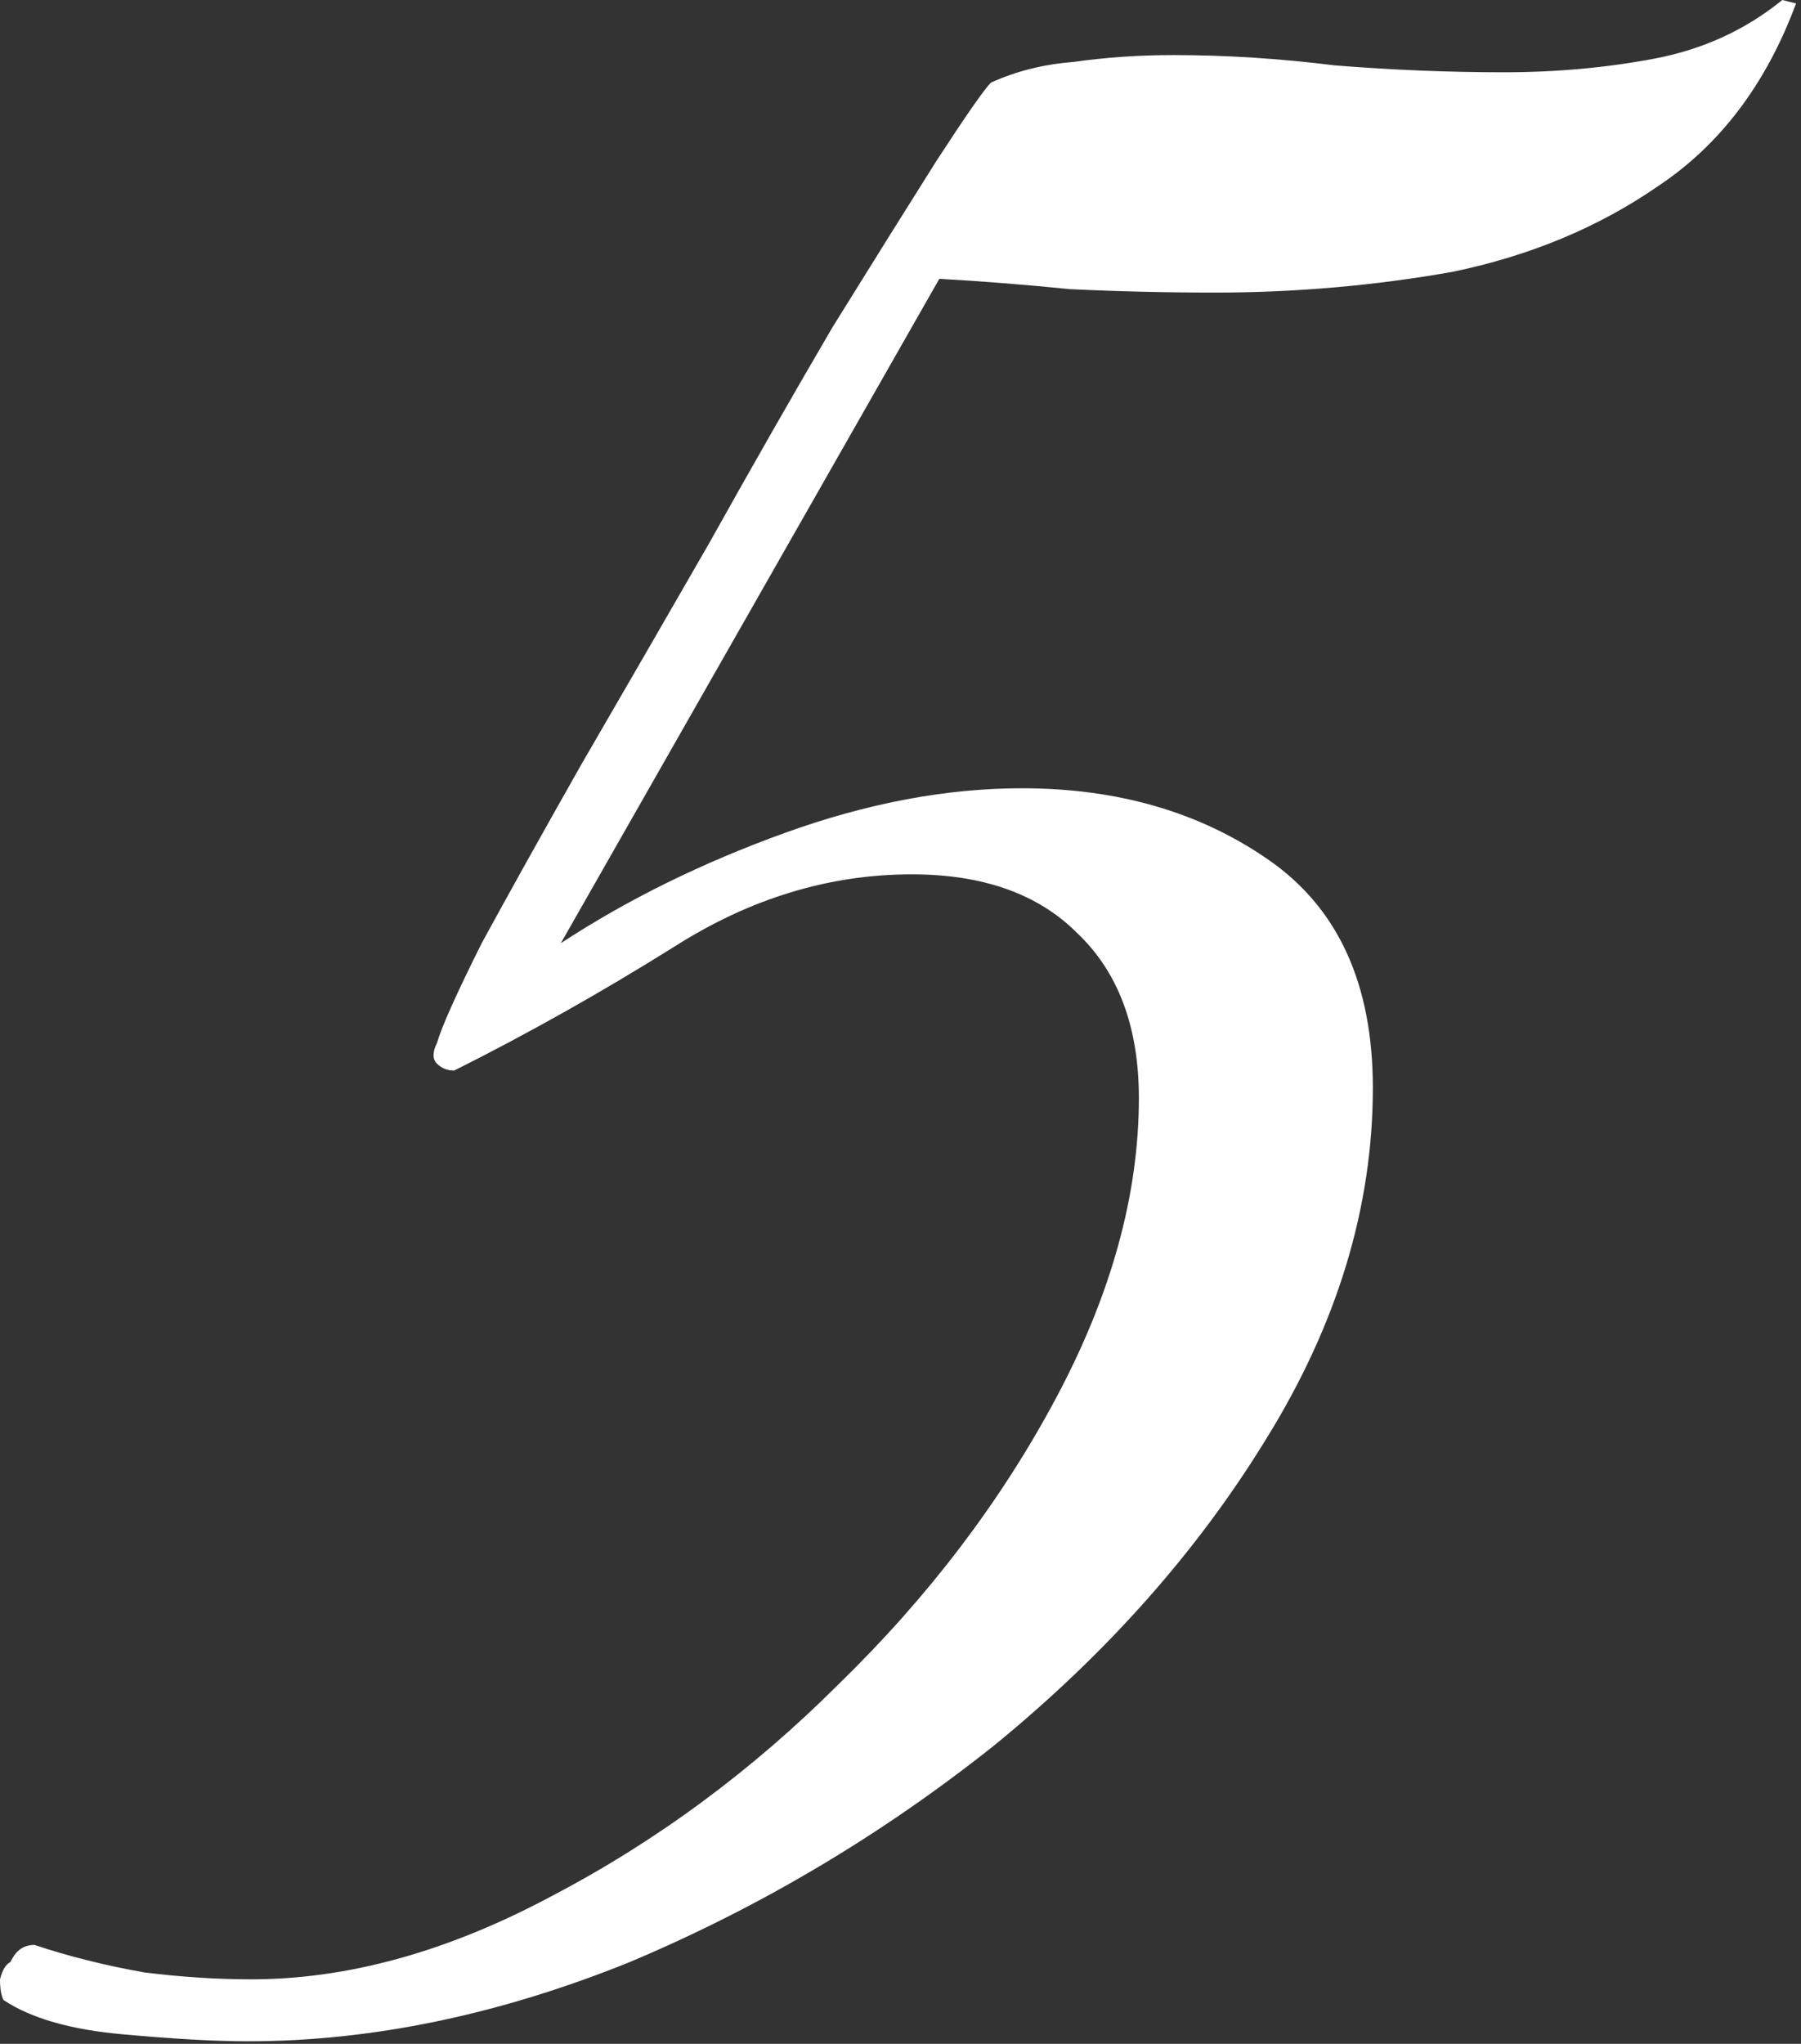 <?xml version="1.0" encoding="UTF-8"?> <svg xmlns="http://www.w3.org/2000/svg" width="67" height="76" viewBox="0 0 67 76" fill="none"><rect x="0" y="0" width="67" height="76" fill="#333333" stroke="none"/><path d="M66.816 0.128C65.707 3.115 64 5.376 61.696 6.912C59.478 8.448 56.917 9.515 54.016 10.112C51.114 10.624 48.17 10.88 45.184 10.88C43.392 10.88 41.599 10.837 39.808 10.752C38.101 10.581 36.48 10.454 34.944 10.368L20.864 35.072C23.339 33.451 26.112 32.085 29.184 30.976C32.255 29.866 35.2 29.312 38.016 29.311C41.6 29.311 44.672 30.208 47.232 32C49.792 33.792 51.072 36.608 51.072 40.448C51.072 44.885 49.75 49.237 47.105 53.504C44.544 57.685 41.173 61.483 36.992 64.897C32.811 68.224 28.288 70.912 23.424 72.96C18.56 74.923 13.824 75.904 9.216 75.904C8.021 75.904 6.485 75.819 4.608 75.648C2.646 75.478 1.152 75.051 0.128 74.368C0.043 74.198 0 73.941 0 73.6C0.085 73.259 0.213 73.045 0.384 72.96C0.469 72.79 0.554 72.662 0.64 72.576C0.81 72.406 1.024 72.32 1.28 72.32C2.56 72.747 3.925 73.088 5.376 73.344C6.741 73.514 8.064 73.6 9.344 73.6C12.928 73.6 16.64 72.576 20.48 70.528C24.406 68.48 27.99 65.834 31.232 62.592C34.56 59.349 37.248 55.808 39.296 51.968C41.344 48.128 42.368 44.416 42.368 40.832C42.368 38.187 41.6 36.139 40.065 34.688C38.614 33.238 36.565 32.512 33.92 32.512C30.848 32.512 27.904 33.408 25.088 35.2C22.358 36.907 19.627 38.442 16.896 39.808C16.64 39.808 16.427 39.722 16.256 39.552C16.085 39.381 16.085 39.125 16.256 38.784C16.427 38.187 16.981 36.95 17.92 35.072C18.944 33.195 20.181 30.976 21.632 28.416C23.168 25.771 24.747 23.04 26.368 20.224C27.989 17.323 29.525 14.635 30.976 12.16C32.512 9.685 33.792 7.637 34.816 6.016C35.926 4.309 36.608 3.328 36.864 3.072C37.803 2.646 38.826 2.389 39.935 2.304C41.13 2.133 42.368 2.048 43.648 2.048C45.611 2.048 47.616 2.176 49.664 2.432C51.797 2.602 53.888 2.688 55.935 2.688C57.898 2.688 59.776 2.517 61.568 2.176C63.36 1.834 64.939 1.109 66.304 0L66.816 0.128Z" fill="white"></path></svg> 